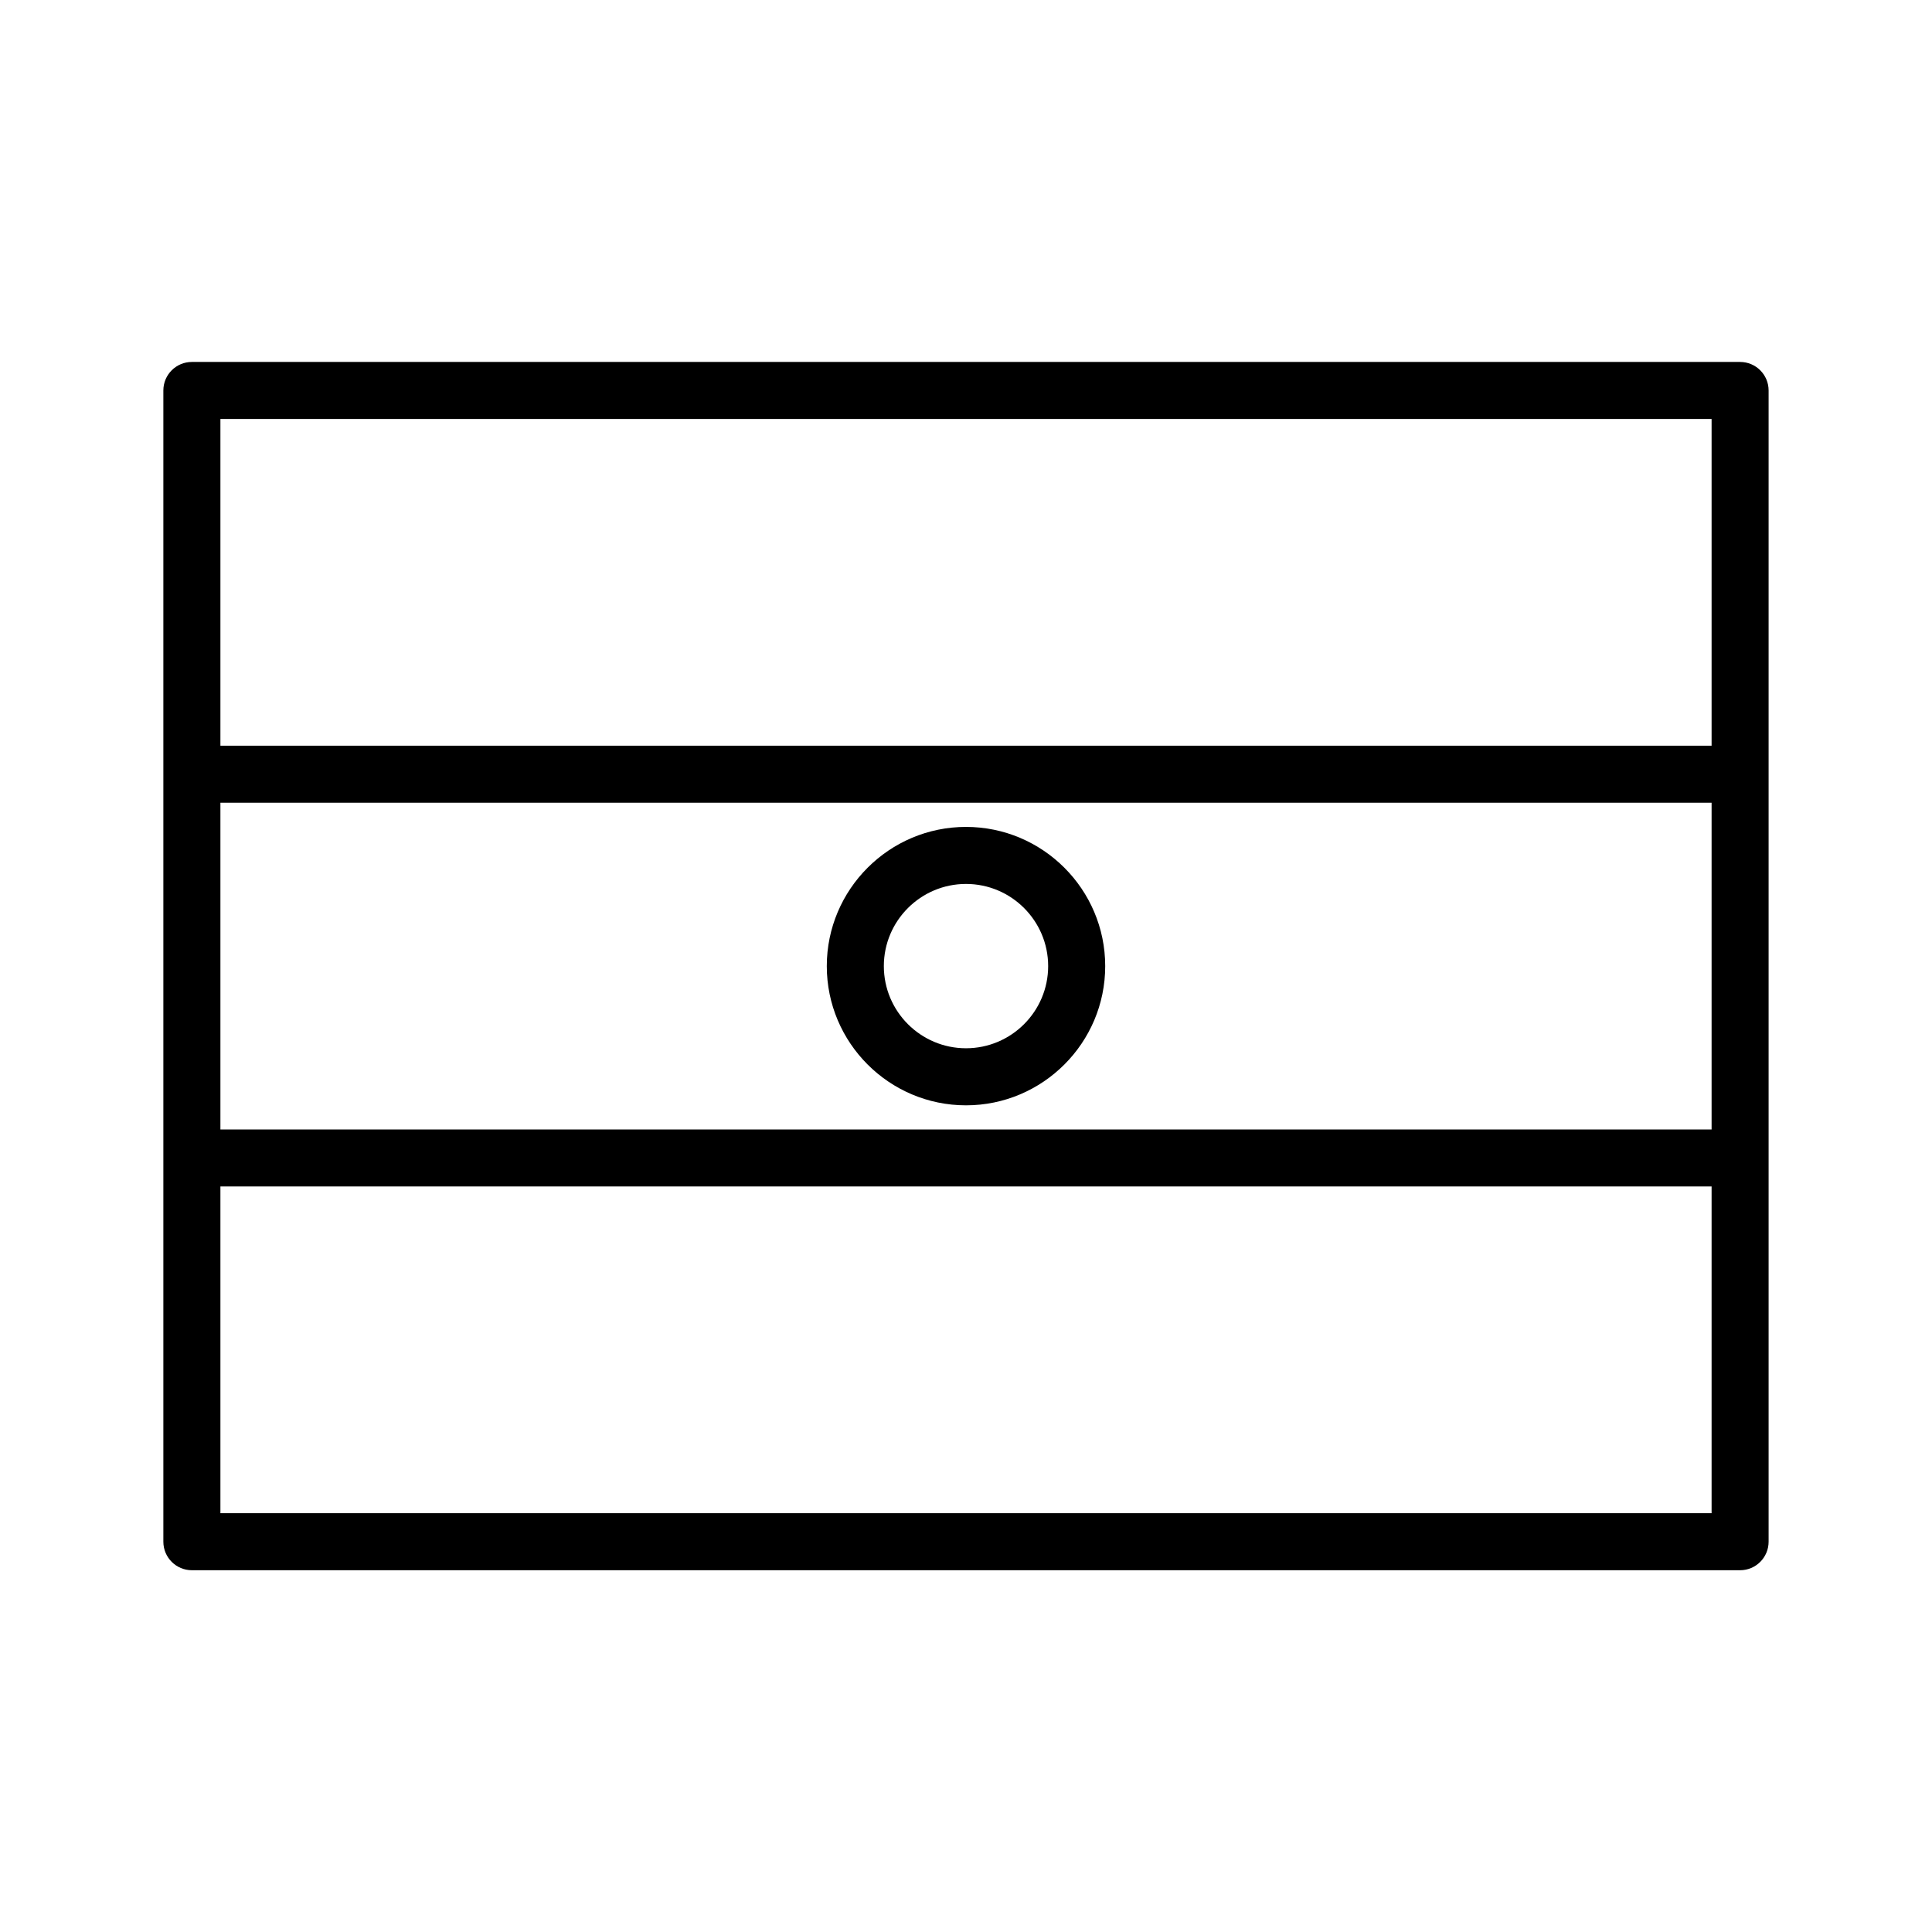 <?xml version="1.0" encoding="UTF-8"?>
<!-- Uploaded to: SVG Repo, www.svgrepo.com, Generator: SVG Repo Mixer Tools -->
<svg fill="#000000" width="800px" height="800px" version="1.1" viewBox="144 144 512 512" xmlns="http://www.w3.org/2000/svg">
 <g>
  <path d="m605.14 239.92h-410.29c-4.172 0-7.559 3.379-7.559 7.559v305.09c0 4.176 3.387 7.559 7.559 7.559h410.29c4.172 0 7.559-3.379 7.559-7.559v-305.09c0-4.18-3.387-7.559-7.559-7.559zm-402.73 116.81h395.18v86.586h-395.18zm395.18-101.7v86.586h-395.18v-86.586zm-395.18 289.98v-86.582h395.18v86.578z"/>
  <path d="m400 363.14c-20.34 0-36.891 16.551-36.891 36.891s16.551 36.891 36.891 36.891 36.891-16.551 36.891-36.891c-0.004-20.344-16.555-36.891-36.891-36.891zm0 58.66c-12.012 0-21.773-9.77-21.773-21.773 0-12.004 9.766-21.773 21.773-21.773 12.012 0 21.773 9.77 21.773 21.773 0 12.008-9.766 21.773-21.773 21.773z"/>
 </g>
</svg>